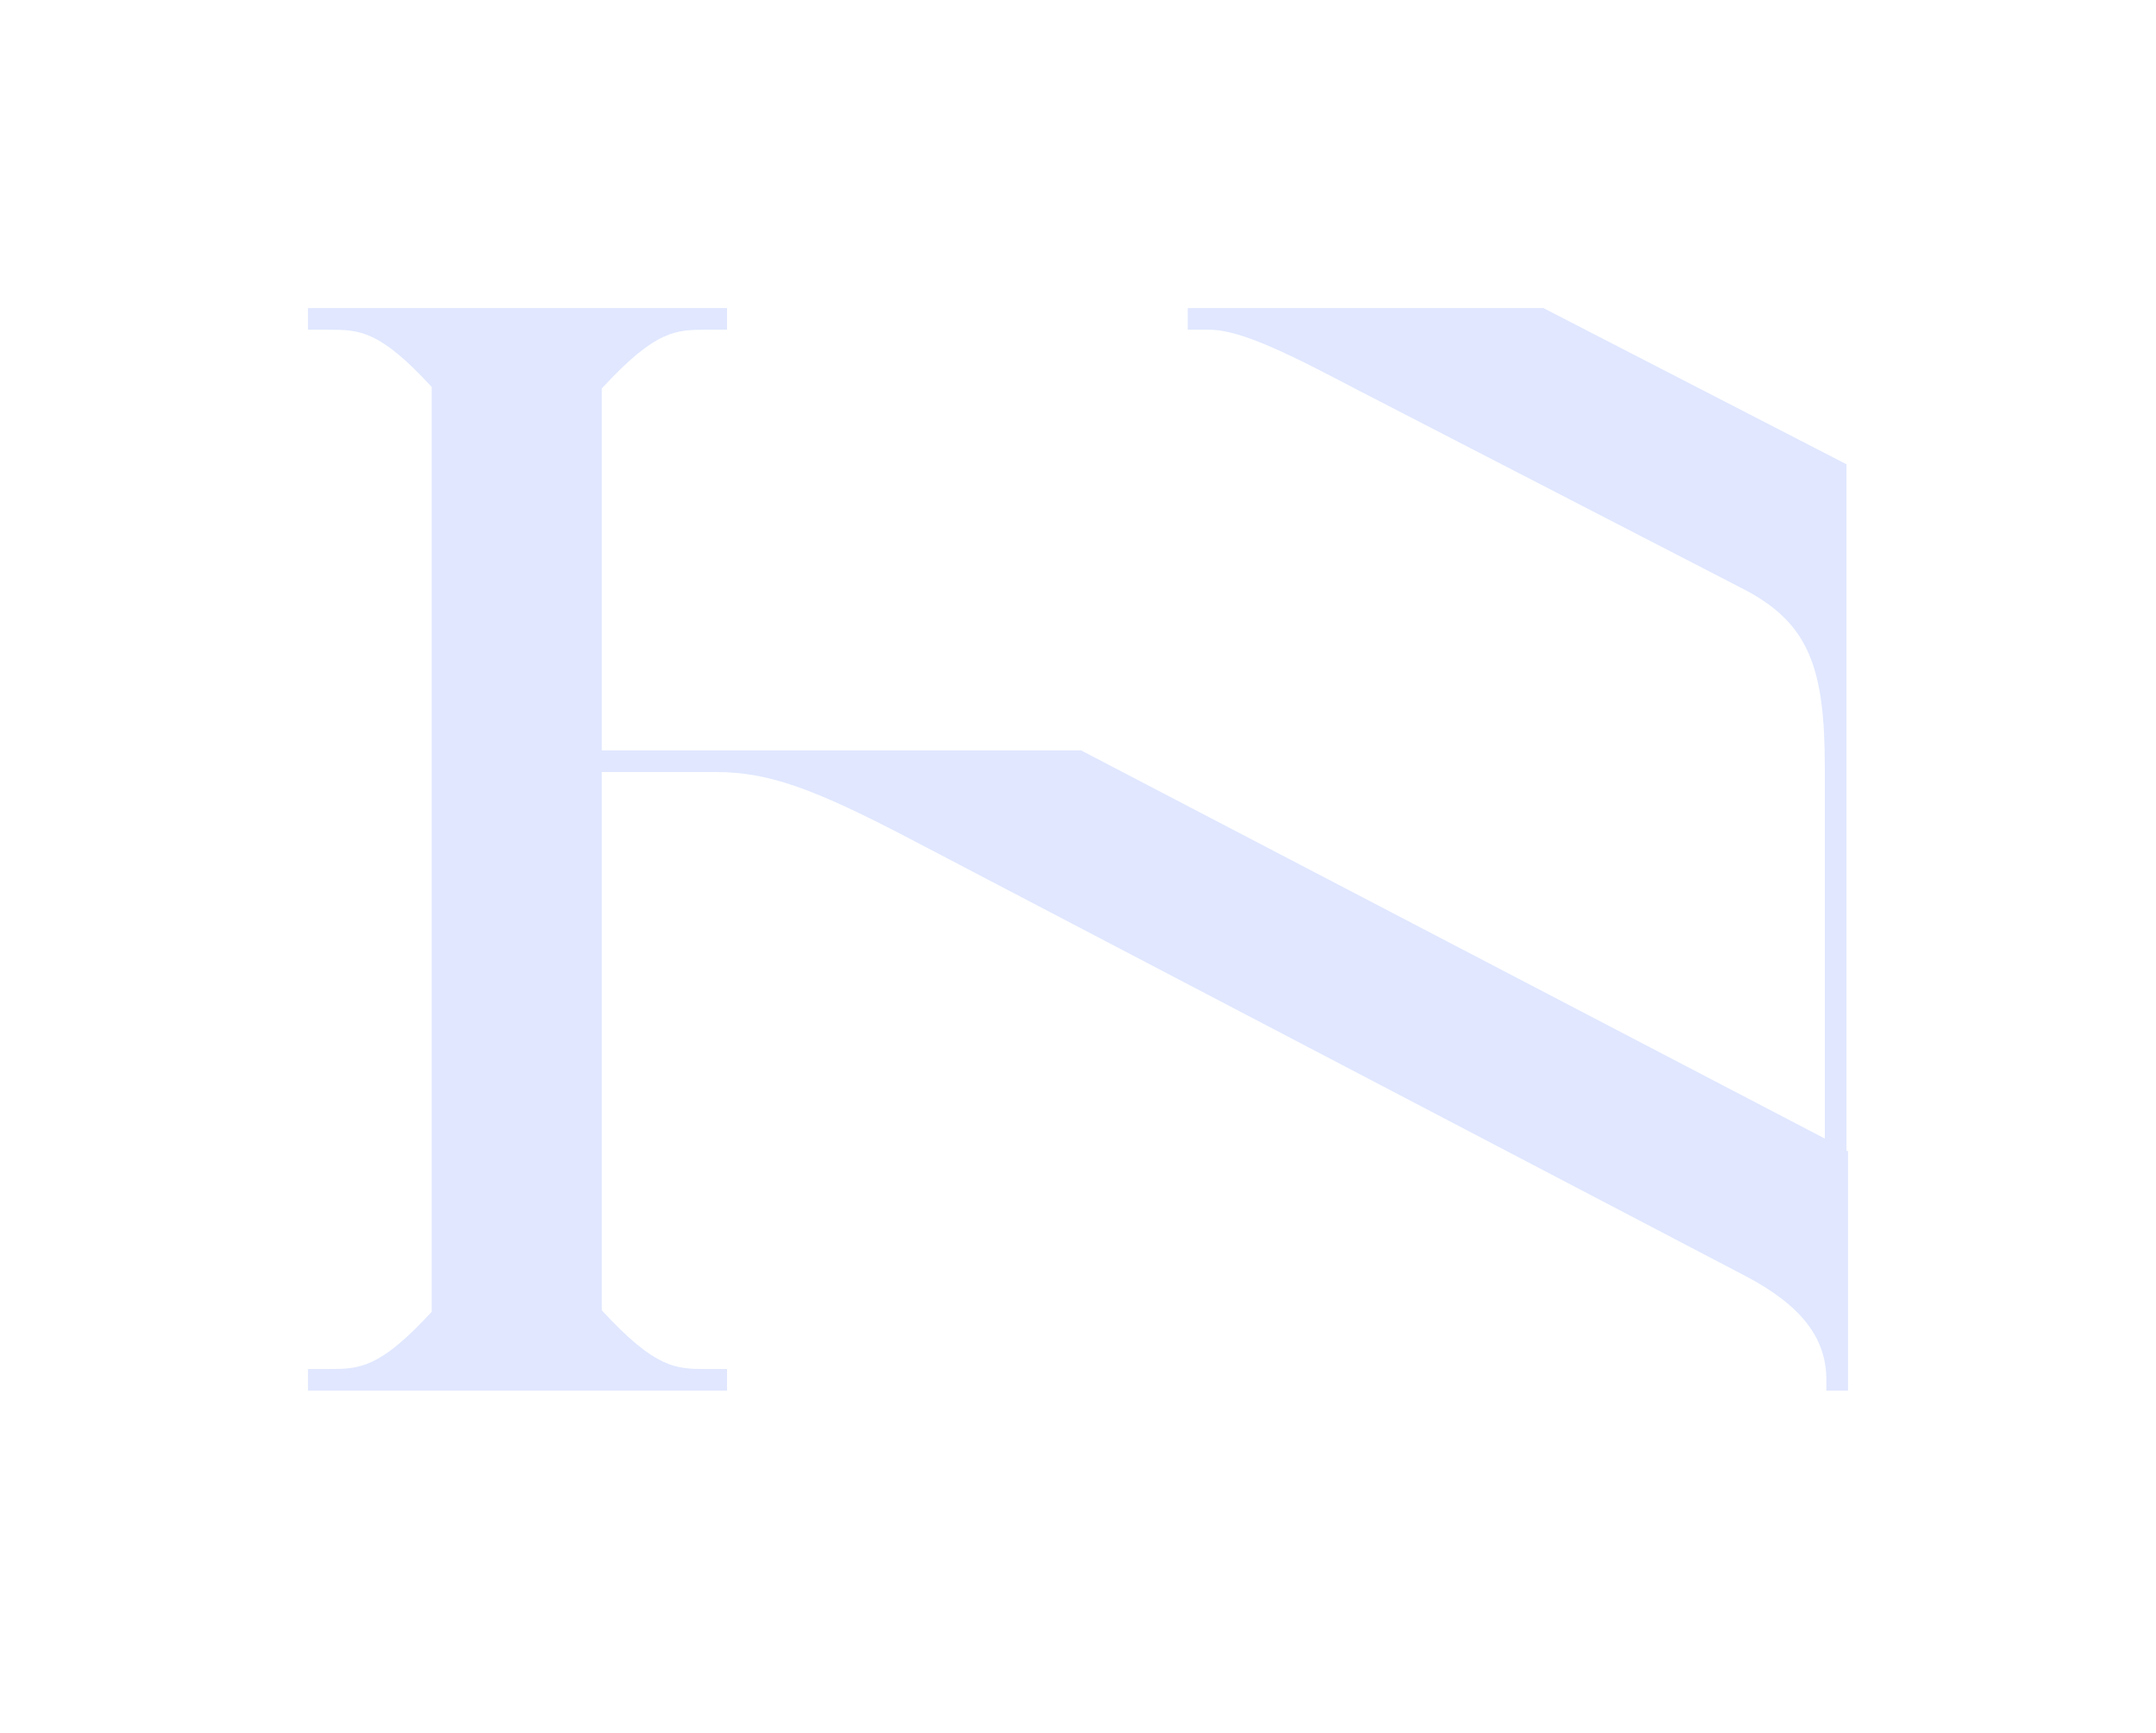 <svg width="56" height="45" viewBox="0 0 56 45" fill="none" xmlns="http://www.w3.org/2000/svg">
<path d="M8 8V8.562H8.522C9.325 8.562 9.847 8.562 11.213 10.048V34.064C9.847 35.55 9.325 35.55 8.522 35.55H8V36.112H18.884V35.55H18.361C17.558 35.55 17.036 35.55 15.63 34.024V20.048H18.602C19.928 20.048 21.092 20.45 23.622 21.775L45.349 33.141C46.795 33.904 47.438 34.747 47.438 35.831V36.112H48V29.887H47.96V12.056L40.088 8H30.851V8.562H31.414C32.257 8.562 33.582 9.245 35.269 10.129L45.309 15.309C46.996 16.193 47.398 17.357 47.398 19.928V29.566L28.08 19.486H15.63V10.088C17.036 8.562 17.558 8.562 18.361 8.562H18.884V8H8Z" fill="#E0E7FF"/>
</svg>
